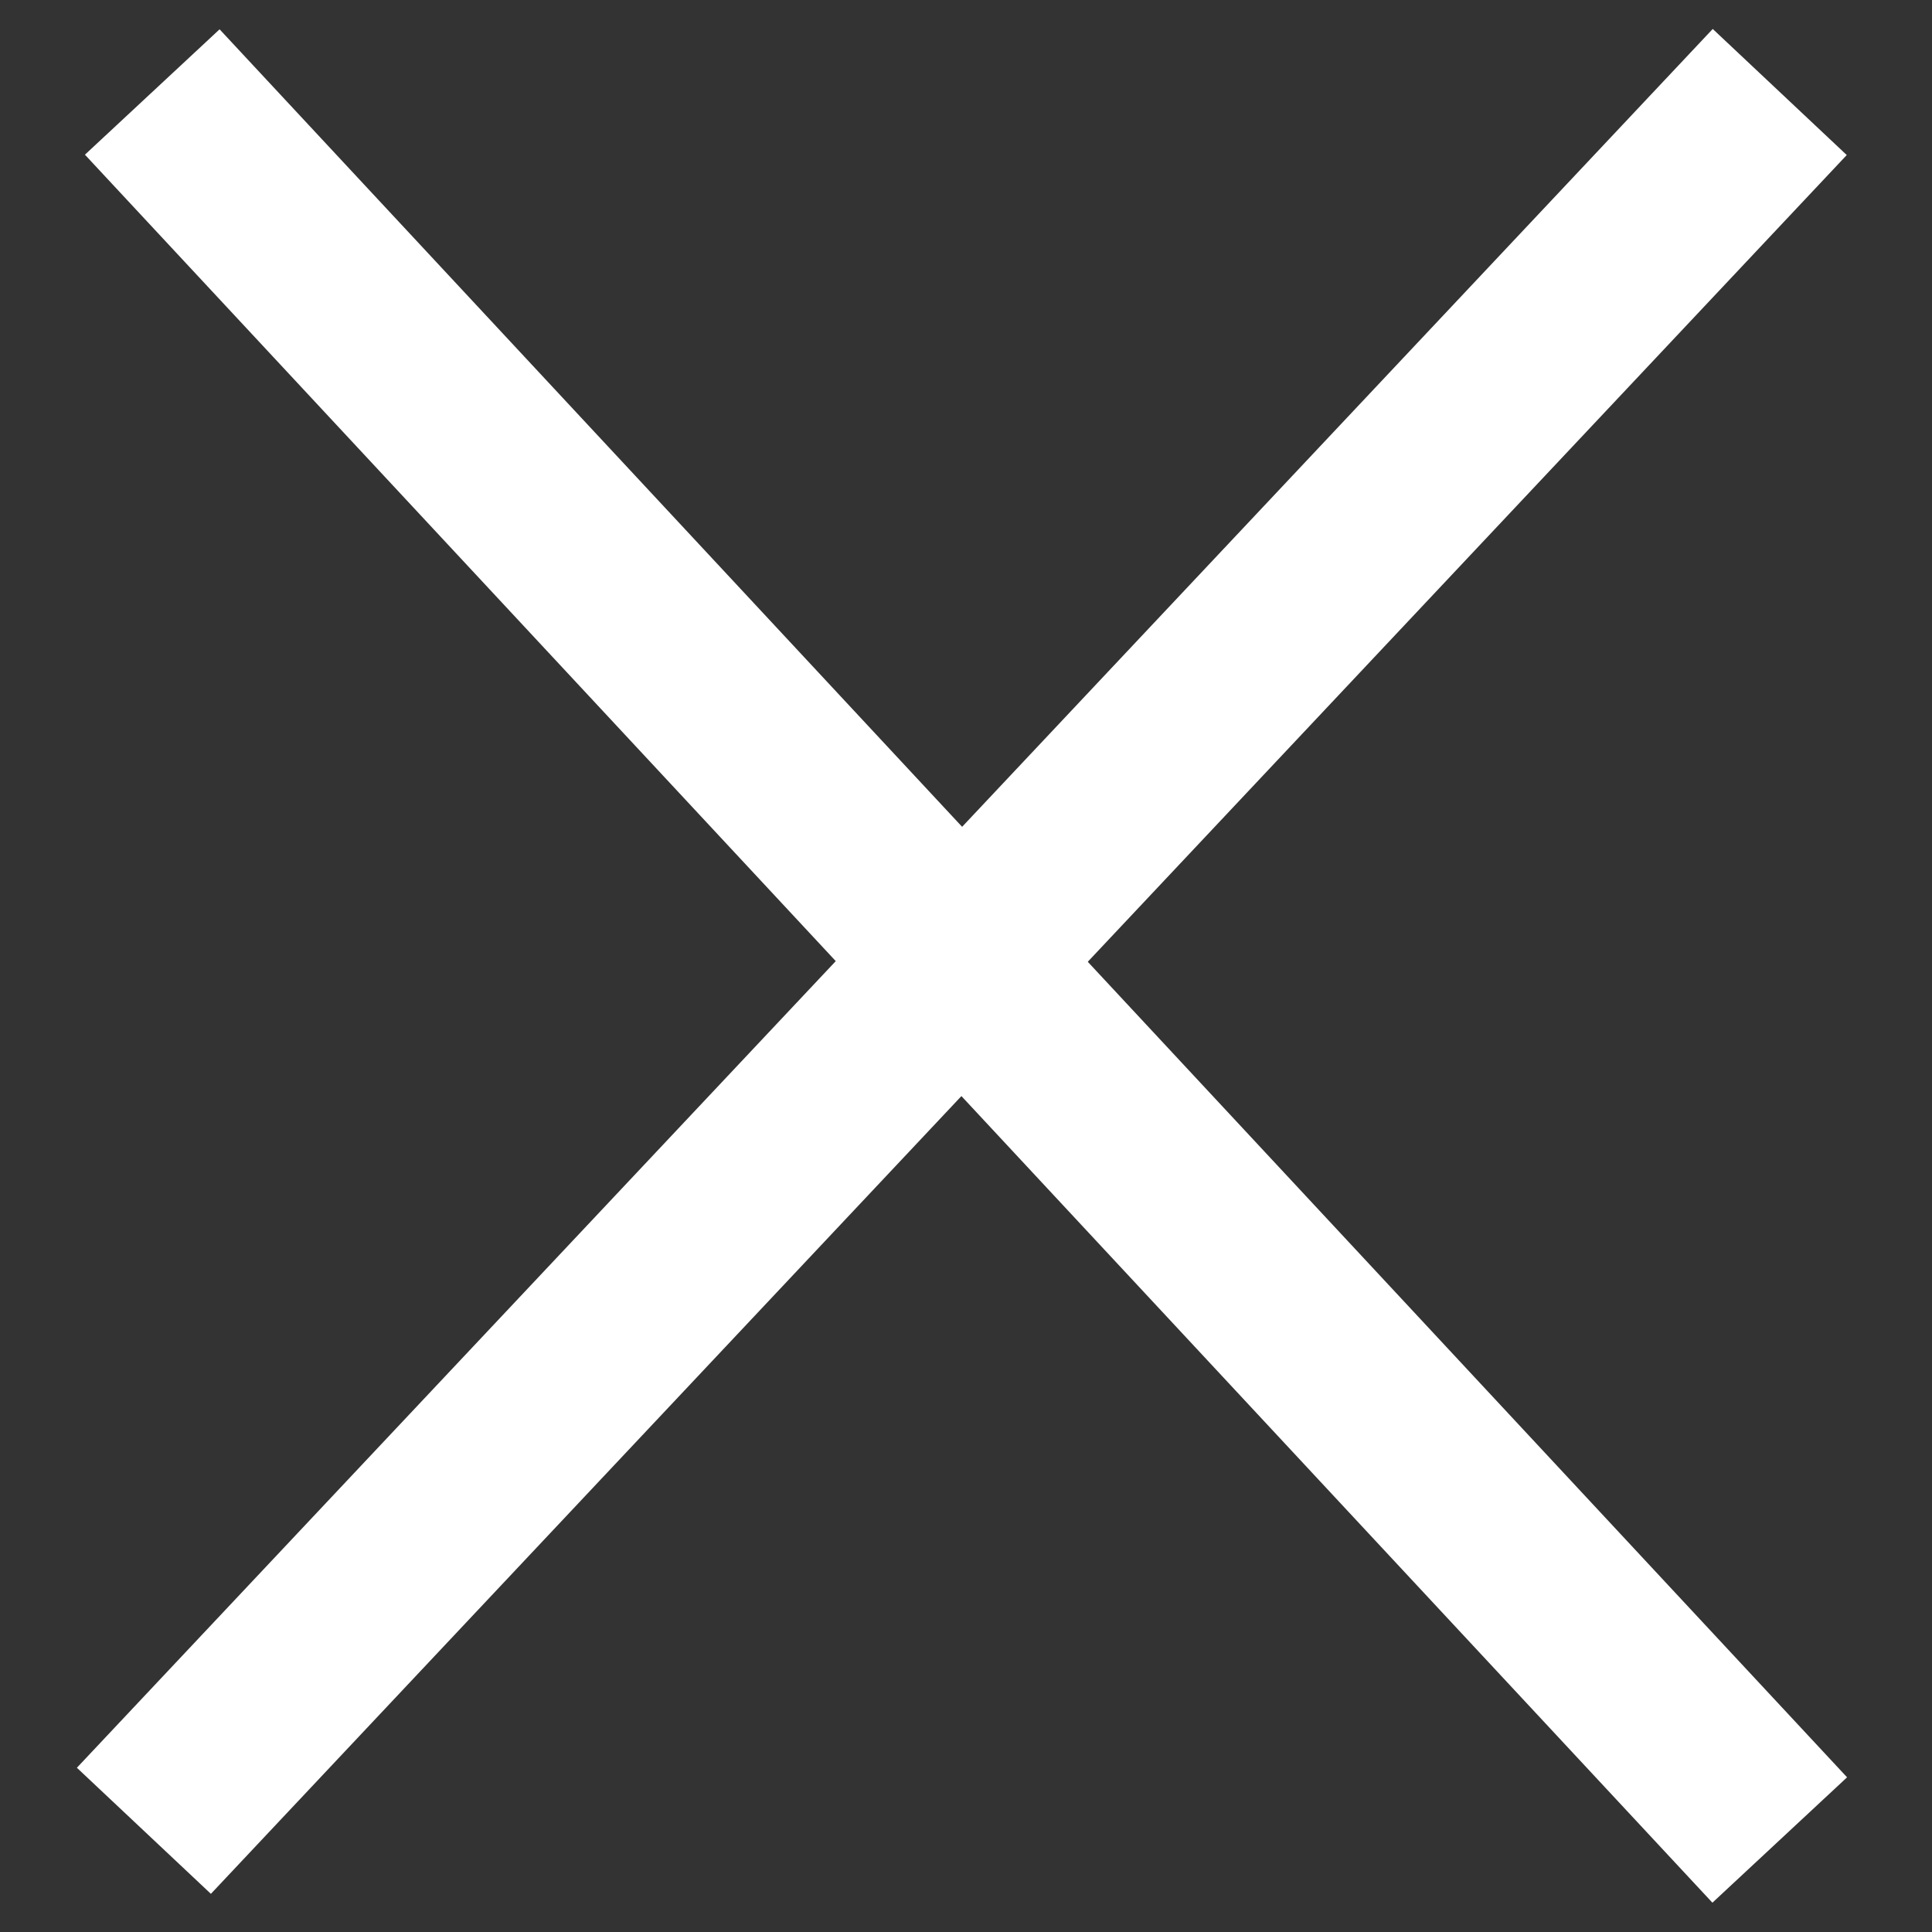 <svg width="21" height="21" viewBox="0 0 21 21" fill="none" xmlns="http://www.w3.org/2000/svg">
<rect x="0" y="0" width="21" height="21" fill="#333333" stroke="none"/>
<path d="M1.655 1L19.345 20" stroke="white" stroke-width="2"/>
<path d="M19.345 1L1.564 19.9" stroke="white" stroke-width="2"/>
</svg>
